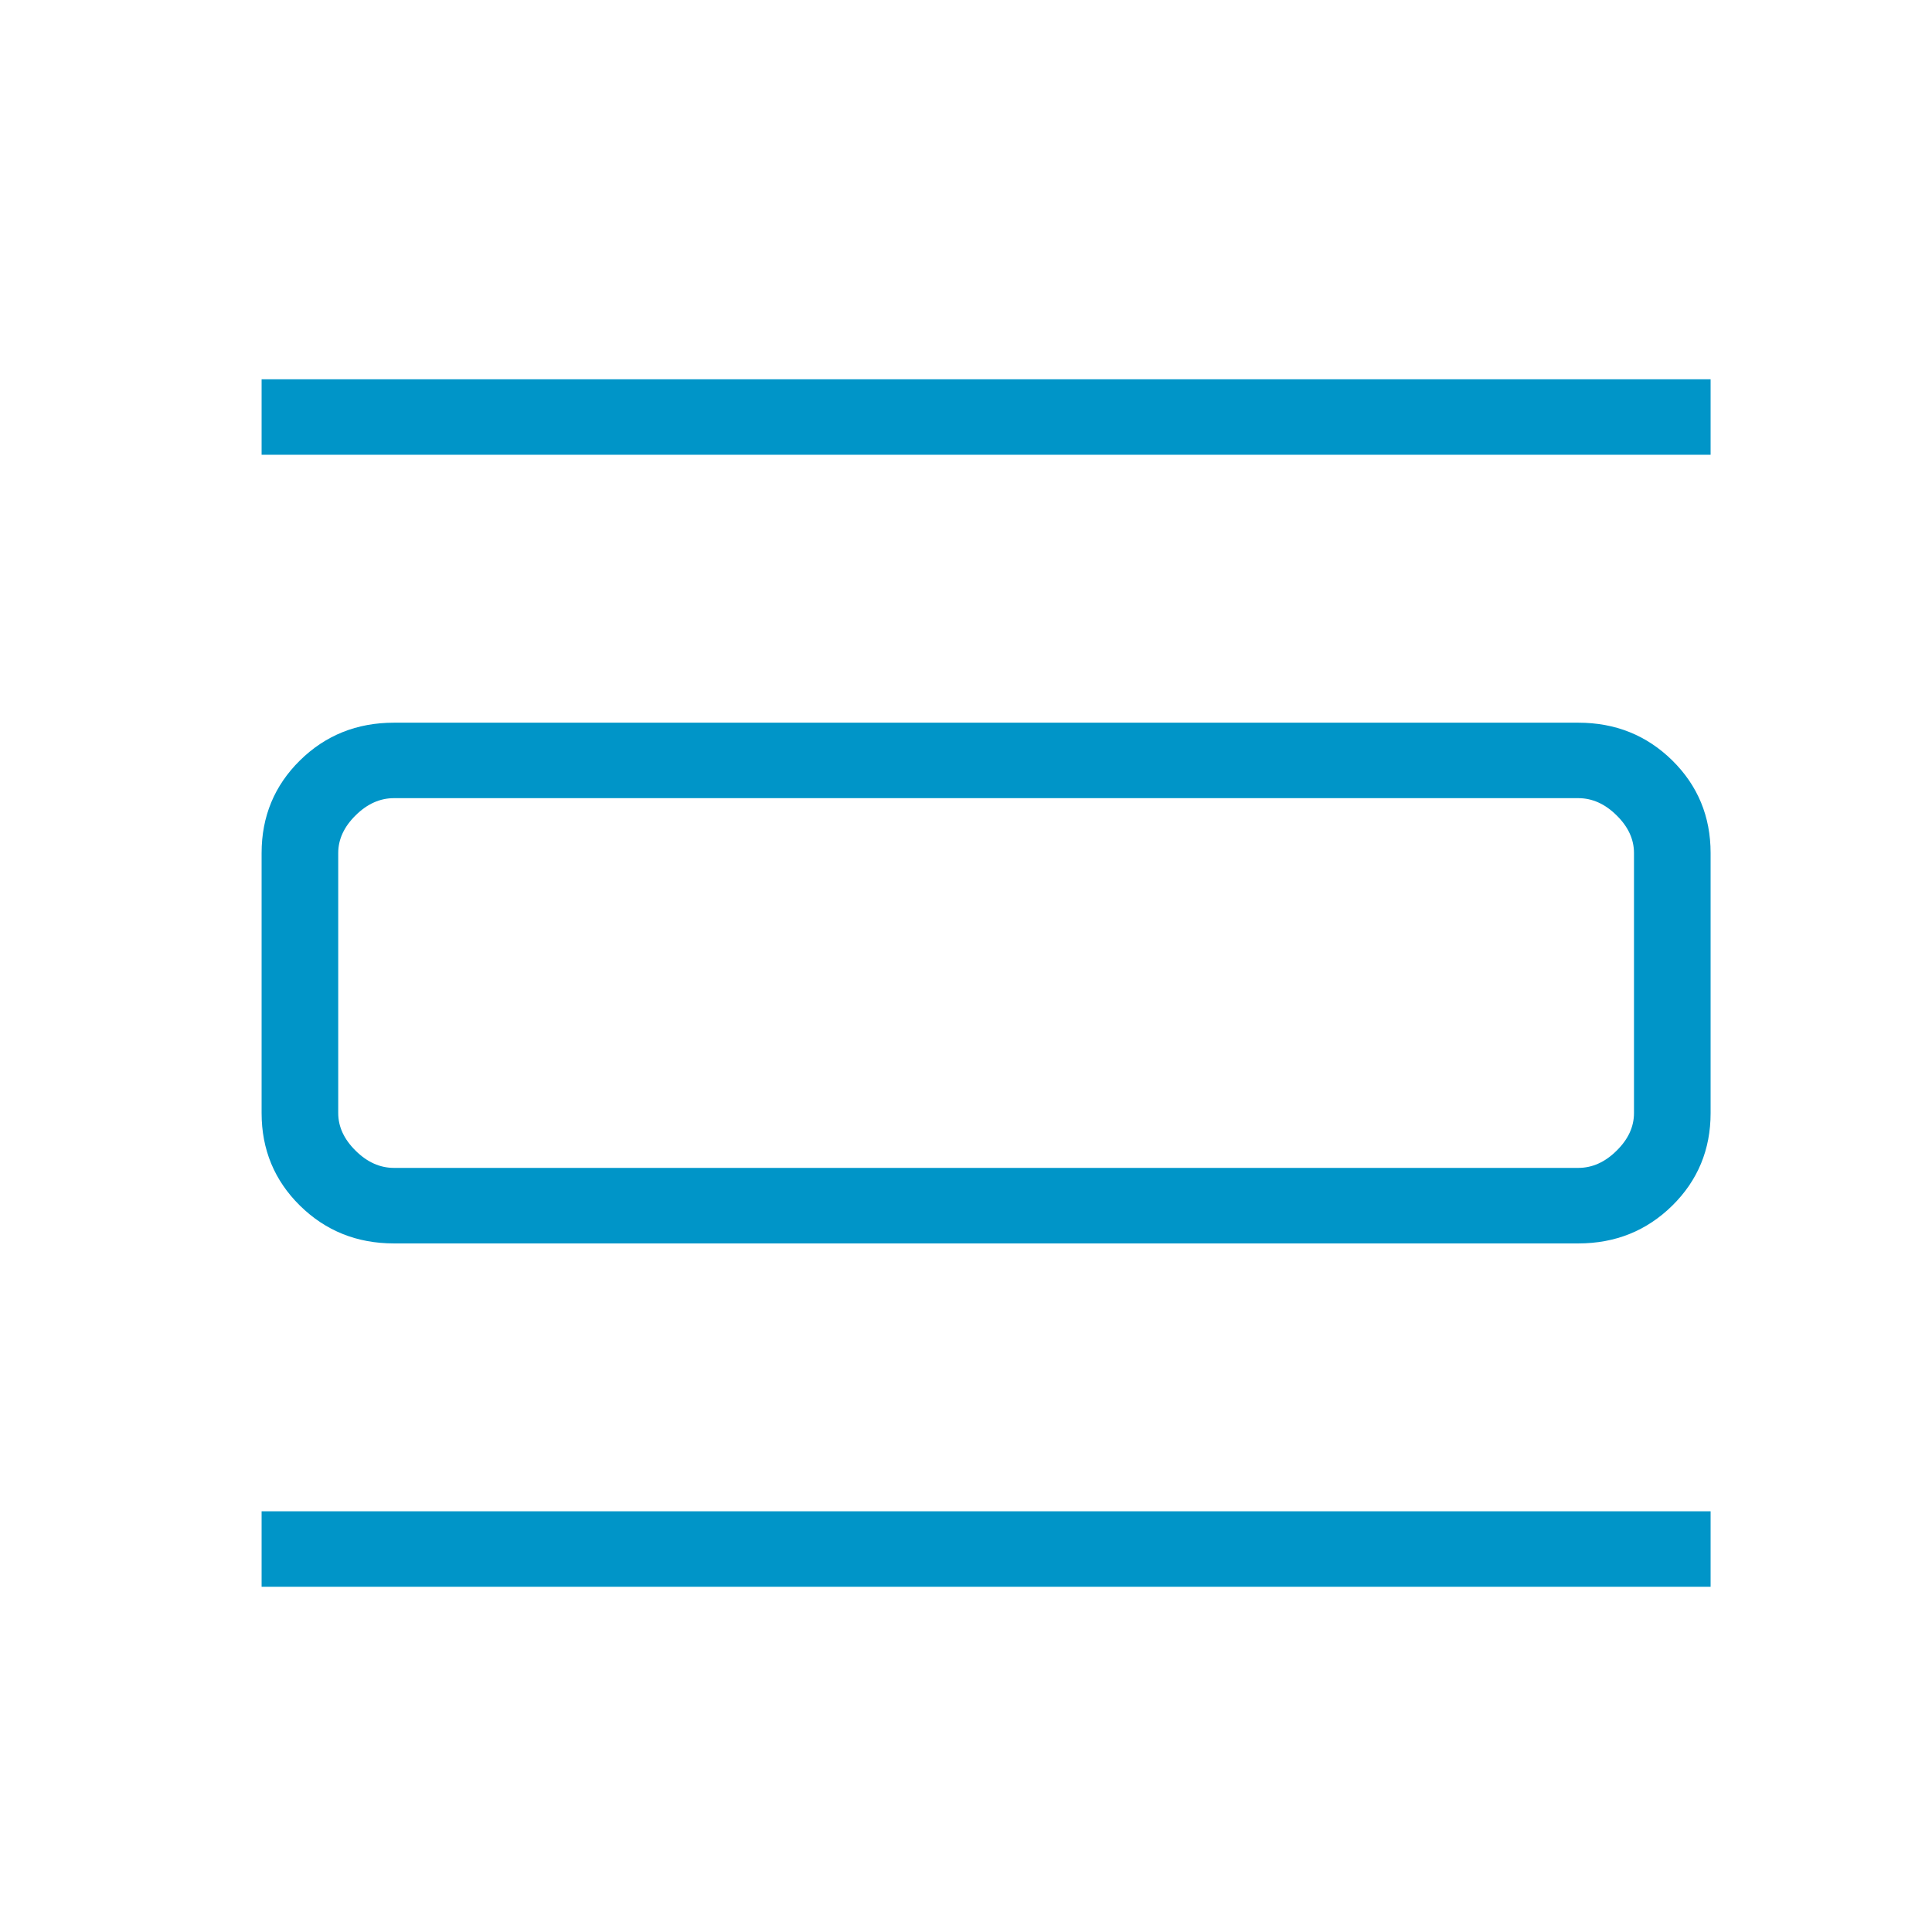 <svg width="32" height="32" viewBox="0 0 32 32" fill="none" xmlns="http://www.w3.org/2000/svg">
<path d="M4.333 26.282V25.032H28.333V26.282H4.333ZM4.333 7.532V6.282H28.333V7.532H4.333ZM6.525 20.595C5.911 20.595 5.392 20.386 4.968 19.969C4.545 19.552 4.333 19.04 4.333 18.436V14.129C4.333 13.524 4.545 13.012 4.968 12.595C5.392 12.178 5.911 11.97 6.525 11.97H26.141C26.755 11.97 27.274 12.178 27.698 12.595C28.121 13.012 28.333 13.524 28.333 14.129V18.436C28.333 19.04 28.121 19.552 27.698 19.969C27.274 20.386 26.755 20.595 26.141 20.595H6.525ZM6.525 19.344H26.141C26.372 19.344 26.583 19.25 26.775 19.06C26.968 18.871 27.064 18.663 27.064 18.436V14.129C27.064 13.901 26.968 13.693 26.775 13.504C26.583 13.314 26.372 13.22 26.141 13.22H6.525C6.295 13.22 6.083 13.314 5.891 13.504C5.699 13.693 5.602 13.901 5.602 14.129V18.436C5.602 18.663 5.699 18.871 5.891 19.06C6.083 19.25 6.295 19.344 6.525 19.344Z" fill="#0095C8"/>
</svg>
